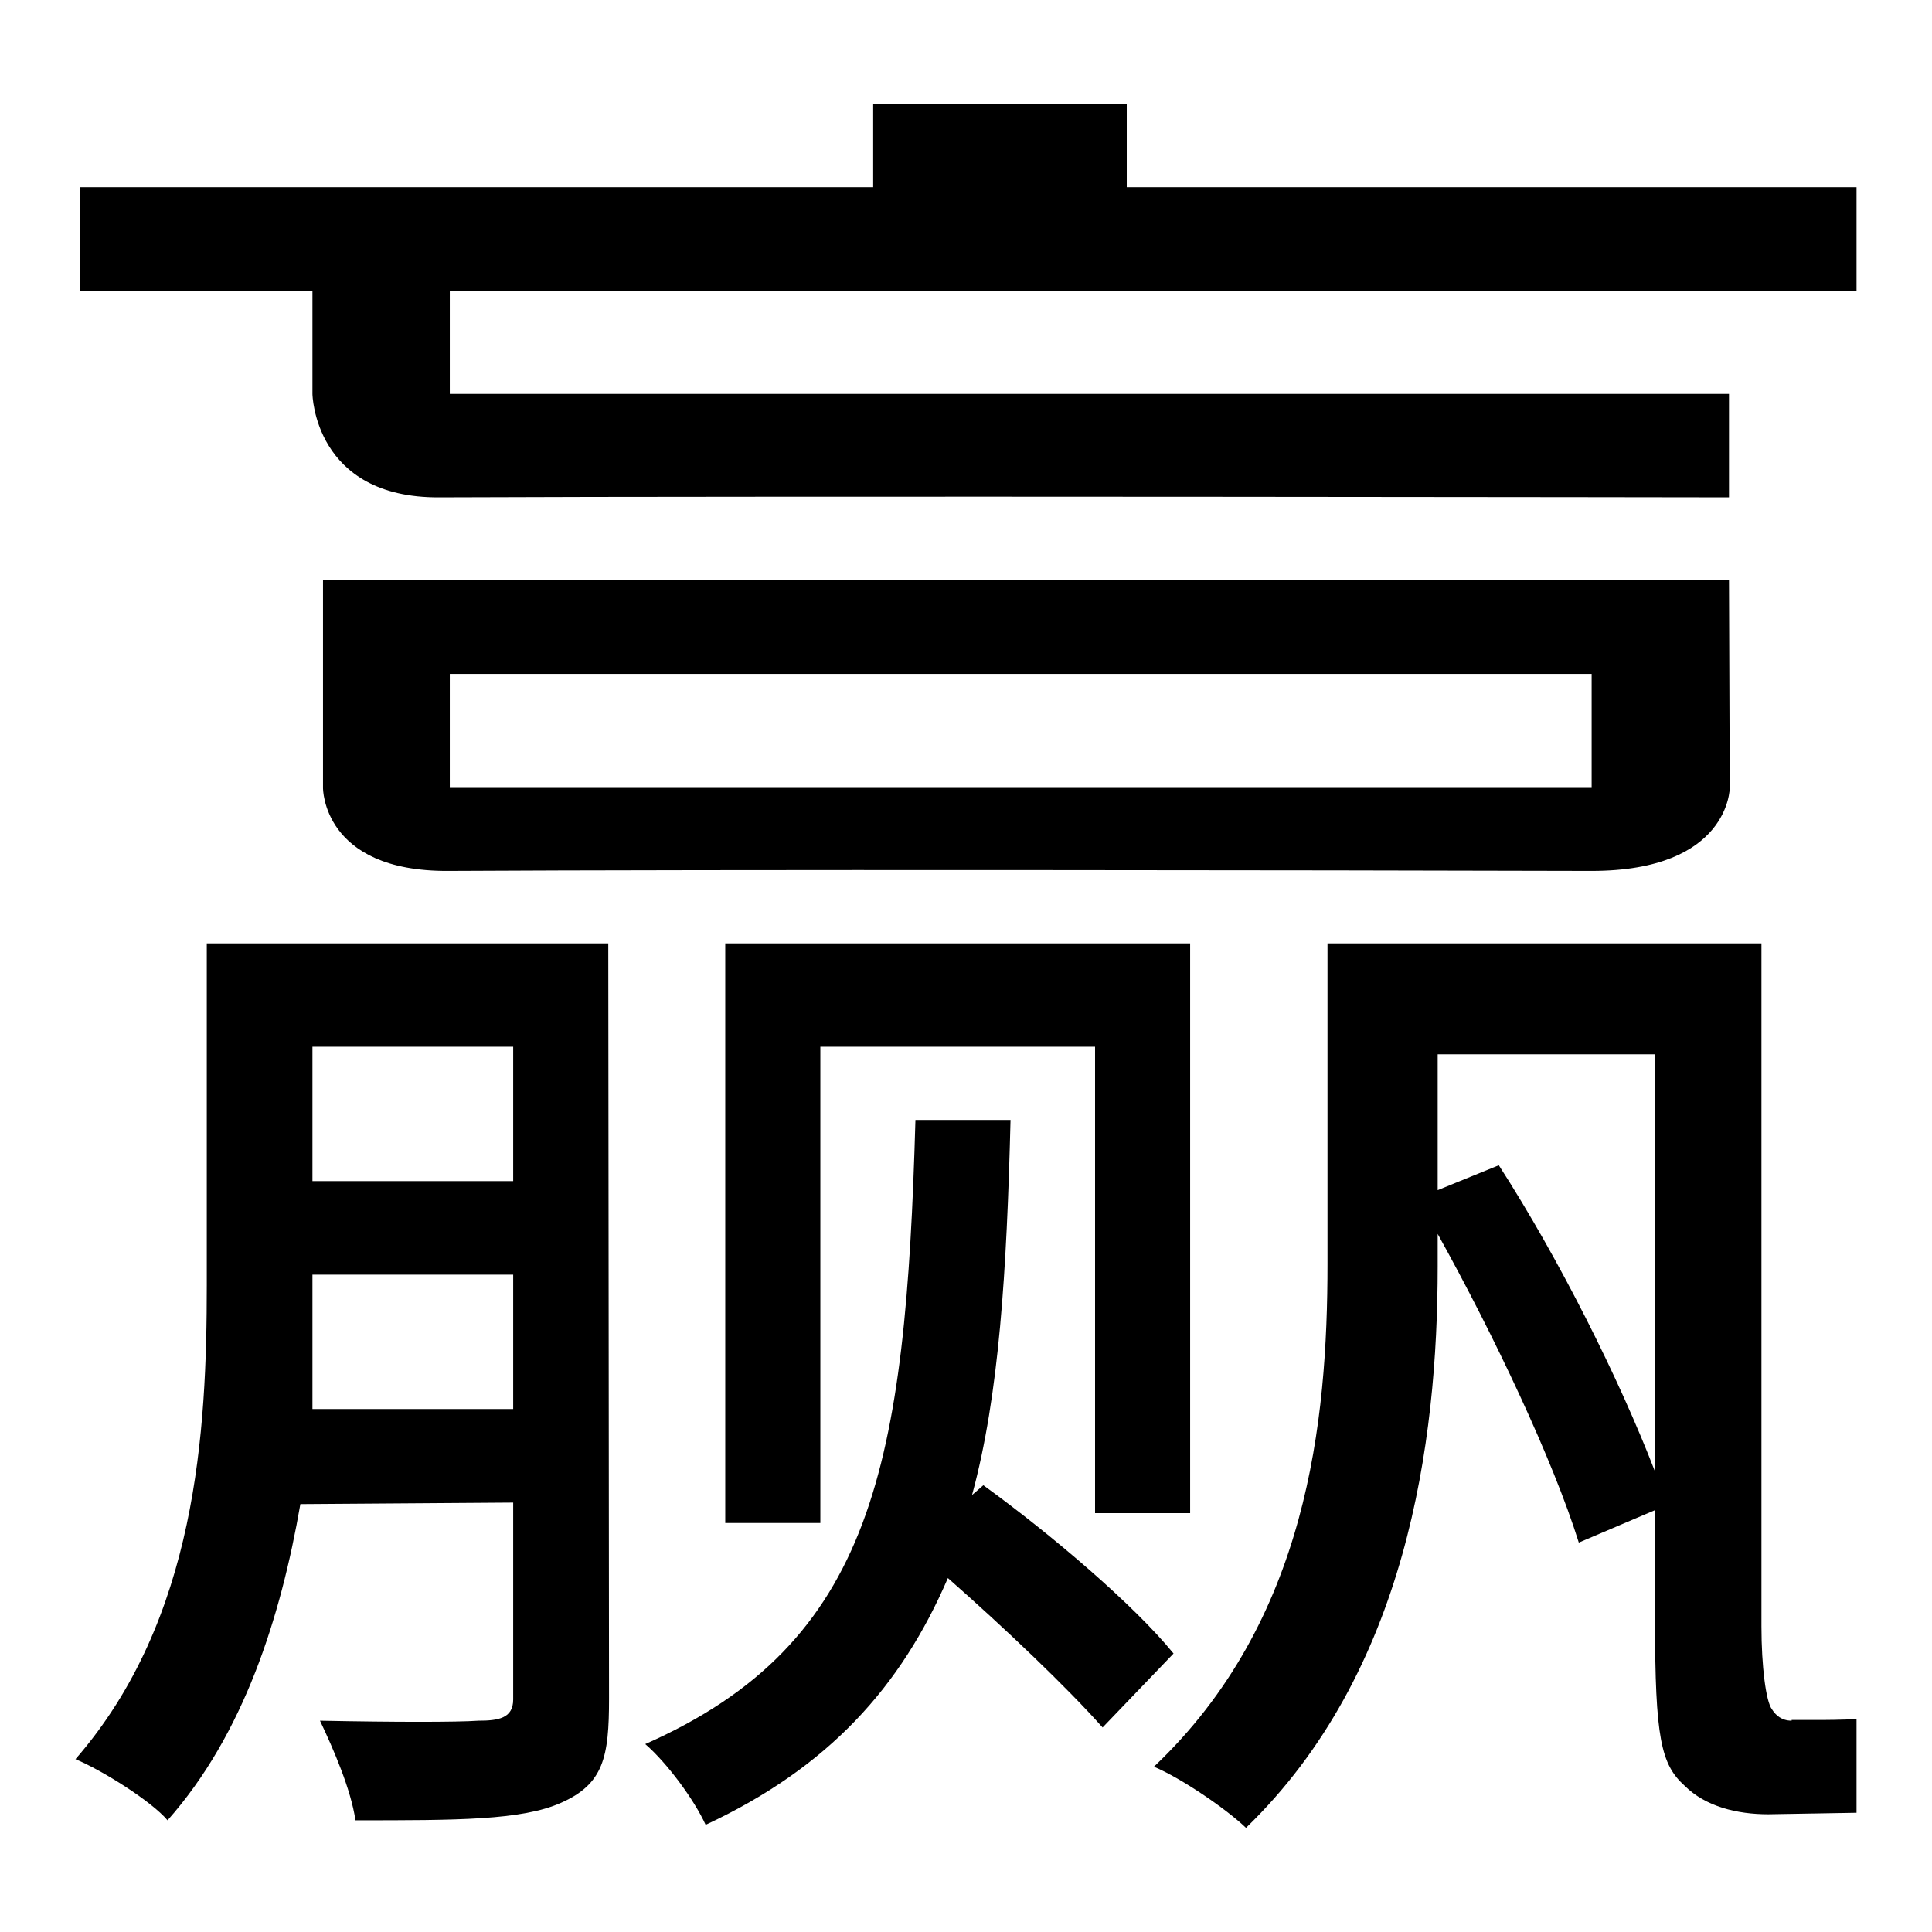 <?xml version="1.0" encoding="utf-8"?>
<!-- Svg Vector Icons : http://www.onlinewebfonts.com/icon -->
<!DOCTYPE svg PUBLIC "-//W3C//DTD SVG 1.1//EN" "http://www.w3.org/Graphics/SVG/1.1/DTD/svg11.dtd">
<svg version="1.1" xmlns="http://www.w3.org/2000/svg" xmlns:xlink="http://www.w3.org/1999/xlink" x="0px" y="0px" viewBox="0 0 256 256" enable-background="new 0 0 256 256" xml:space="preserve">
<g><g><path fill="#000000" d="M41.4,52.2c0,0,0.2,13.8,16.8,13.7c45.2-0.2,170.9,0,170.9,0V52.2H59.6V38.5H246V24.8h-96.7v-11h-33.6v11H10.6v13.7l30.8,0.1L41.4,52.2z M157.7,200.5V125H96.1v76.8h12.6v-63.1h36.4v61.8H157.7z M210.9,104.4H59.6V89.3h151.3V104.4z M229.1,76.9H42.8v27.5c0,0-0.1,11.1,16.6,11c34.8-0.2,115.2-0.1,151.5,0c18.3,0,18.3-11,18.3-11L229.1,76.9L229.1,76.9z M41.4,186.7v-17.8H68v17.8H41.4z M68,138.7v17.8H41.4v-17.8H68z M80.6,125H27.4v45.3c0,19.3-1.3,44.3-17.4,62.8c3.6,1.5,10.1,5.6,12.2,8.1c10.1-11.4,15-26.9,17.6-41.9l28.2-0.2v26.1c0,2.5-2,2.8-4.6,2.8c-2.8,0.2-11.1,0.2-21,0c1.8,3.8,4.1,9.1,4.7,13.2c13.5,0,22,0,27.2-2.3c5.7-2.5,6.4-6.1,6.4-13.8L80.6,125L80.6,125z M155.5,219.1c-5.2-6.4-16.1-15.7-25.2-22.3l-1.5,1.3c3.6-13.2,4.6-29.7,5.1-49.7h-12.6c-1.3,45.7-5.5,69.3-35.8,82.7c2.9,2.5,6.5,7.4,8,10.7c16.3-7.6,25.9-18.3,32.1-32.7c7.5,6.6,15.8,14.5,20.5,19.8L155.5,219.1z M190.5,157.7v-18h28.8V195c-4.7-12.2-12.7-28.2-20.7-40.6L190.5,157.7z M237.4,228c-1.3,0-2.1-0.7-2.6-1.5c-0.8-1-1.4-5.7-1.4-11V125h-57.5v42.5c0,20.8-2.6,47.3-23,66.6c3.6,1.5,9.6,5.6,12.2,8.1c21.3-20.6,25.4-51,25.4-74.4v-4.3c7.5,13.5,15.3,30,18.7,40.9l10.1-4.3v14.7c0,15.5,0.8,19,3.9,21.8c2.8,2.8,7,3.8,11.1,3.8l11.7-0.2v-12.4c0,0-2.7,0.1-4.2,0.1H237.4L237.4,228z"/></g></g>
</svg>